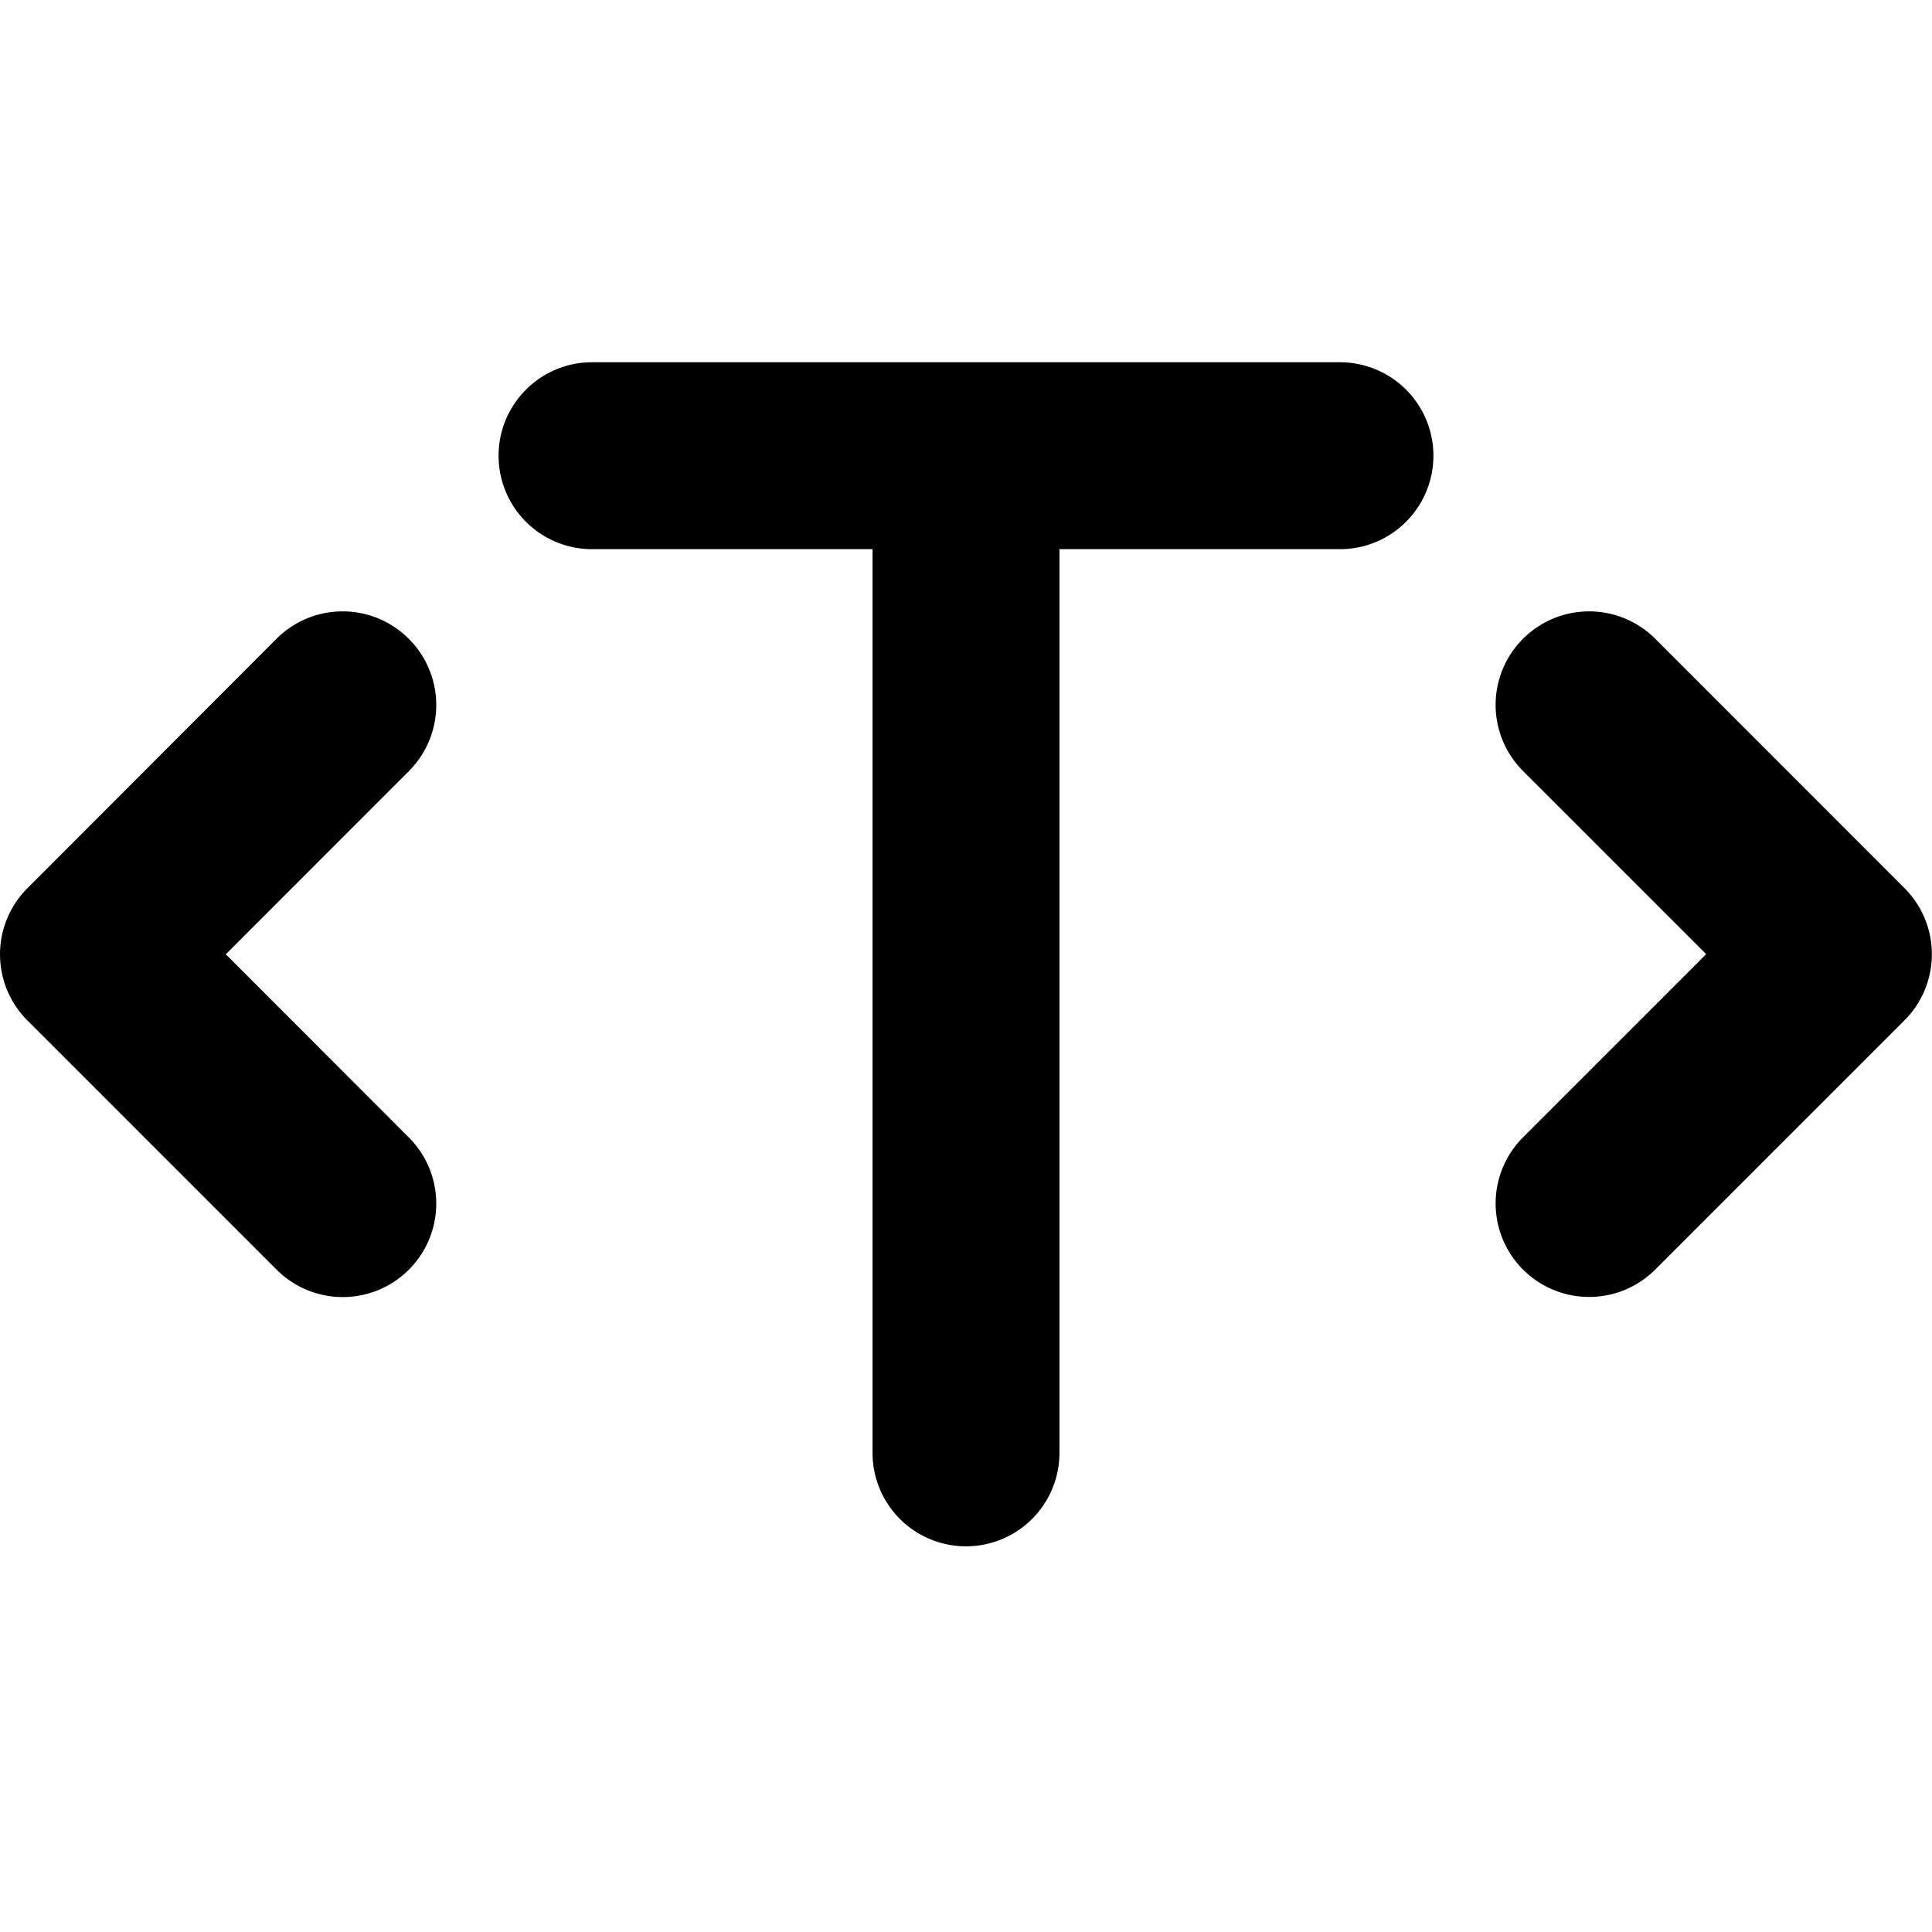<?xml version="1.0" encoding="iso-8859-1"?>
<!-- Generator: www.svgicons.com -->
<svg xmlns="http://www.w3.org/2000/svg" width="800" height="800" viewBox="0 0 16 16">
<path fill="currentColor" fill-rule="evenodd" d="M4.129 3.774c0-.427.347-.774.774-.774h6.194a.774.774 0 0 1 0 1.548H8.774v7.484a.774.774 0 0 1-1.548 0V4.548H4.903a.774.774 0 0 1-.774-.774m-.743 1.517a.774.774 0 0 1 0 1.095L1.87 7.903L3.386 9.42a.774.774 0 0 1-1.095 1.095L.227 8.451a.774.774 0 0 1 0-1.095L2.29 5.29a.774.774 0 0 1 1.095 0m9.228 0a.774.774 0 0 1 1.095 0l2.064 2.065a.774.774 0 0 1 0 1.095l-2.064 2.064a.774.774 0 0 1-1.095-1.095l1.517-1.517l-1.517-1.517a.774.774 0 0 1 0-1.095" clip-rule="evenodd"/>
</svg>
